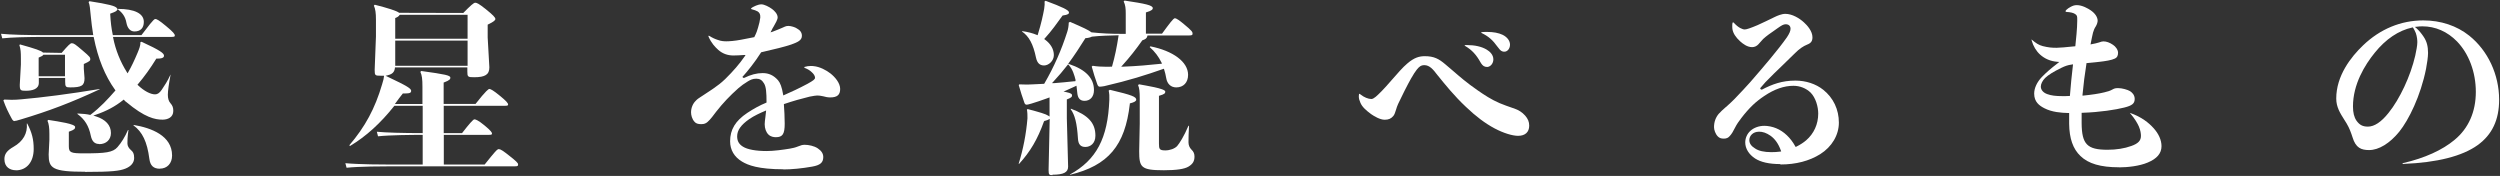 <?xml version="1.0" encoding="UTF-8"?><svg id="_レイヤー_2" xmlns="http://www.w3.org/2000/svg" viewBox="0 0 312.35 21.98"><rect x="0" y="0" width="312.35" height="21.98" fill="#333333" stroke="none"/><defs><style>.cls-1{fill:#fff;}</style></defs><g id="_レイヤー_1-2"><path class="cls-1" d="M10.63,21.46c-4.1,0-4.55-.44-4.55-2.16l.09-1.83v-.75c0-.76-.07-1.27-.24-1.63l.1-.11c1.39.22,3.36.5,3.36.89,0,.21-.11.35-.72.56l-.07.02v1.84c0,.8.31.87,1.91.87,2.67,0,3.59-.11,4.17-.78.49-.56.93-1.27,1.31-2.14h.06c-.13.91-.13,1.32-.13,1.68,0,.31.16.6.48.87.2.18.36.37.36.95s-.39,1.05-1.1,1.33c-.72.28-1.66.41-5.03.41ZM1.98,21.27c-.69,0-1.43-.36-1.43-1.39,0-.64.32-1.07,1.14-1.54,1.2-.68,1.77-1.69,1.66-2.91h.05c.59,1.12.81,1.99.81,3.18,0,1.62-.87,2.67-2.23,2.67ZM19.98,21.08c-.8,0-1.21-.38-1.32-1.24-.27-2.11-.87-3.37-1.99-4.18l.03-.05c2.21.37,4.8,1.34,4.8,3.82,0,.98-.61,1.64-1.53,1.64ZM12.39,17.99c-.56,0-.89-.32-1.04-1.01-.25-1.25-.76-2.07-1.69-2.75l.03-.05c.7.03,1.18.08,1.59.18,1.25-.94,2.22-2,3.1-3.01l.05-.06-.05-.06c-1.27-1.77-2.14-3.92-2.66-6.54l-.02-.08h-5.8c-2.68,0-4.52.06-5.62.18l-.15-.57c1.22.12,3.11.17,5.77.17h5.75l-.02-.12c-.12-.74-.21-1.45-.28-2.18-.09-.99-.14-1.52-.28-1.83l.11-.11c2.36.37,3.32.6,3.44.9l.03.06h.07c2.09,0,3.25.58,3.25,1.62,0,.78-.42,1.2-1.18,1.2-.5,0-.86-.39-.99-1.06-.15-.88-.6-1.33-1.01-1.66l-.1-.08-.05.11c-.07.15-.27.25-.8.44l-.07.02v.08c.05.95.15,1.78.31,2.53l.02.08h3.57c.77-1,1.52-2.02,1.72-2.02.18,0,.46.14,1.35.88.93.77,1.1,1.01,1.1,1.18,0,.1,0,.18-.39.18h-7.33l.02.12c.3,1.51.88,2.96,1.71,4.29l.09.14.08-.14c.39-.68.75-1.43,1.17-2.43.21-.51.36-.87.36-1.34l.14-.03c2.33,1.07,2.8,1.44,2.8,1.73,0,.1,0,.37-.78.37h-.18s-.03.05-.03.05c-.7,1.14-1.46,2.2-2.27,3.15l-.06.07.07.06c.76.72,1.56,1.14,2.14,1.14.3,0,.56-.18.83-.58.33-.49.74-1.1,1.08-1.87h.02c-.21,1.1-.34,2.03-.34,2.49s.1.82.33,1.07c.26.3.35.54.35.96,0,.8-.69,1.09-1.34,1.09-.94,0-2.22-.26-4.54-2.21-.09-.06-.18-.13-.24-.22l-.06-.08-.08.06c-.99.79-2.08,1.38-3.44,1.84l-.29.1.29.09c1.25.39,1.91,1.12,1.91,2.09,0,.83-.59,1.39-1.46,1.39ZM1.84,15.13c-.13,0-.24-.05-.38-.32-.46-.85-.71-1.35-1.04-2.27l.11-.1c.3.02.61.03.93.03.39,0,.78-.02,1.18-.06,2.58-.22,6.06-.67,9.81-1.29v.04c-3.52,1.64-6.3,2.7-9.87,3.77l-.15.04c-.29.09-.47.14-.59.14ZM3.21,11.34c-.64,0-.74-.05-.74-.74l.14-2.53v-.77c0-.76-.02-1.14-.19-1.67l.08-.08c1.94.54,2.69.8,2.87,1.02l2.33.04c.82-.95,1.08-1.21,1.26-1.21.26,0,.41.1,1.38.93.9.76.94.86.94,1.06,0,.18-.06.27-.75.58l-.06.03v.58l.09,1.19c0,.92-.35,1.15-1.78,1.15-.54,0-.64-.06-.64-.71v-.47h-3.29v.61c0,.82-.88.99-1.62.99ZM5.38,6.88c-.05.09-.17.15-.49.29l-.06.03v2.33h3.29v-2.69h-2.71l-.03.05Z"/><path class="cls-1" d="M43.17,20.39c1.71.16,4.83.17,5.77.17h3.87v-3.71h-.1c-1.18,0-4.03.02-5.48.18l-.15-.57c1.15.11,3.23.17,5.63.17h.1v-3.41h-3.54c-1.73,2.18-3.52,3.81-5.54,5.02l-.09-.09c1.98-2.31,3.21-4.59,4.1-7.62l.07-.25c.07-.23.14-.45.16-.71v-.11s-.38,0-.38,0c-.73,0-.78-.02-.78-.74l.16-4.18v-2.07c0-.86-.07-1.34-.26-1.77l.11-.11c1.68.43,2.71.75,3.05,1.01l8.01.02c.91-.93,1.31-1.28,1.49-1.28.21,0,.46.12,1.33.81.9.73,1.19,1.03,1.19,1.22,0,.15-.15.32-.9.68l-.06.03v1.6l.21,3.73c0,.91-.52,1.24-1.9,1.24-.79,0-.85-.05-.85-.71v-.52h-9.05v.09c-.07.5-.32.75-.89.89l-.27.07.25.12c2.49,1.18,2.98,1.48,2.94,1.8-.03.17-.1.29-.81.29h-.23c-.34.41-.6.78-.87,1.15l-.12.16h3.44v-2.12c0-1.01-.06-1.46-.26-1.89l.11-.11c3.05.42,3.64.55,3.64.84,0,.15-.06.32-.77.58l-.07.02v2.68h3.98c1.33-1.7,1.65-1.88,1.72-1.88.18,0,.58.25,1.22.77.95.77,1.13,1.01,1.13,1.18,0,.09,0,.16-.43.16h-7.61v3.41h2.29c.9-1.16,1.39-1.72,1.54-1.72.16,0,.5.13,1.24.74.89.73.96.92.96,1.04,0,.09,0,.16-.41.16h-5.61v3.71h5.1c1.3-1.62,1.56-1.93,1.77-1.93s.55.22,1.33.84c.84.66,1.08.9,1.08,1.06,0,.2-.04.25-.39.25h-15.42c-.94,0-4.08.01-5.62.18l-.15-.57ZM49.38,8.22h9.04v-3.15h-9.04v3.15ZM49.9,1.9c-.08.13-.23.24-.46.33l-.06.02v2.59h9.04V1.85h-8.48l-.03.05Z"/><path class="cls-1" d="M97.91,21.15c-3.17,0-4.45-.51-5.2-.96-.97-.58-1.49-1.46-1.49-2.54,0-1.46.66-2.55,2.14-3.54.8-.53,1.59-.96,2.35-1.27l.06-.03v-.07c0-1.14-.05-1.92-.32-2.33-.25-.42-.53-.58-.97-.58s-.73.15-1.05.34c-.42.25-.85.56-1.18.85-1.07.95-1.92,1.85-2.76,2.92l-.23.3c-.19.25-.38.51-.58.72-.4.46-.69.55-1.07.55-.4,0-.67-.09-.83-.29-.33-.35-.44-.85-.44-1.19,0-.54.22-1.08.57-1.42.18-.21.41-.36.63-.5.09-.06.18-.11.26-.17.32-.21.72-.47,1.12-.74l.22-.15c.54-.38.93-.66,1.47-1.18,1.02-1,1.79-1.9,2.43-2.83l.11-.17h-.2c-.44.03-.9.06-1.32.06-.72,0-1.36-.23-1.89-.7-.4-.36-.86-.84-1.21-1.64-.03-.06-.02-.11,0-.13,0,0,.01,0,.02,0,.03,0,.06.02.09.03.32.21.7.39,1.06.5.39.15.77.17,1.05.17.36,0,1.05-.05,1.79-.19.51-.09,1.14-.21,1.7-.33.27-.53.39-.88.47-1.19.13-.41.24-.9.28-1.25.02-.39-.07-.6-.32-.77-.17-.1-.44-.2-.73-.27-.08-.02-.11-.05-.11-.07,0-.02.03-.08.14-.15.17-.1.71-.4,1.16-.4.35,0,.95.3,1.33.58.32.24.7.63.7,1.06,0,.26-.27.74-.5,1.13-.09.13-.18.31-.27.5l-.12.23.23-.07c.49-.19.91-.35,1.26-.51.46-.21.5-.22.79-.22.27,0,.81.16,1.01.31.42.22.63.53.63.92,0,.57-.53.8-1.33,1.09-.88.3-2.08.58-3.46.9l-.3.07c-.8,1.26-1.7,2.37-2.28,3.01l-.07.07.12.12h.11c.81-.4,1.56-.6,2.3-.6.78,0,1.38.28,1.93.9.28.33.48.87.63,1.76l.02.13.12-.05c.9-.39,1.86-.84,2.91-1.4.74-.41.94-.57.94-.76,0-.22-.16-.48-.43-.71-.19-.19-.5-.38-.82-.5-.03-.01-.1-.04-.1-.09,0-.04.04-.06.08-.06.22-.07.48-.11.75-.11.11,0,.22,0,.33.02.78.07,1.6.51,2.11.91.59.46,1.22,1.21,1.22,1.94s-.36,1.06-1.25,1.06c-.32,0-.61-.07-.86-.14-.29-.07-.57-.1-.75-.1-.16,0-.47.05-.95.14-1,.24-2.15.57-3.15.91l-.07.02v.08c.05.67.1,1.55.1,2.37,0,1.3-.26,1.69-1.11,1.69-.27,0-.65-.06-.93-.34-.29-.29-.46-.76-.46-1.28,0-.23.04-.54.09-.91.02-.2.09-.81.09-.81l-.16.07c-.55.23-1.34.59-1.95,1.01-1.04.73-1.51,1.4-1.51,2.15,0,.58.22.98.72,1.29.57.36,1.63.55,2.98.55.84,0,2.04-.16,2.88-.3.38-.07.64-.12,1.04-.28.34-.14.54-.2.82-.2.48,0,1.19.14,1.64.45.46.31.68.66.68,1.08,0,.7-.38,1.02-1.41,1.2-1.23.22-2.54.35-3.61.35Z"/><path class="cls-1" d="M131.51,21.88c-.41,0-.5-.02-.5-.64l.14-6.39-.16.09c-.1.06-.24.1-.44.16h-.05s-.07.08-.07.08c-.8,2.23-1.71,3.77-3.11,5.3l-.05-.03c.56-1.76.94-3.72,1.1-5.67,0-.39,0-.71-.07-1.1l.11-.05c1.49.39,2.26.62,2.57.83l.15.1v-2.39l-.41.15c-.62.22-1.23.44-1.85.62-.36.11-.53.14-.6.14-.13,0-.23-.08-.28-.23-.25-.67-.49-1.46-.71-2.22l.06-.09c.29.01.54.02.8.02.27,0,.54,0,.85-.02.54-.02,1.02-.05,1.47-.07,1.26-2.16,2.17-4.27,2.88-6.49.12-.37.18-.78.19-1.16l.16-.09c1.64.71,2.37,1.05,2.68,1.31,1.34.14,2.34.19,3.88.19h.4V1.72c0-.68-.04-1.1-.26-1.54l.11-.11c2.58.39,3.53.58,3.53.95,0,.13-.09.31-.79.51l-.07.02v2.66h2.01c.91-1.24,1.42-1.93,1.6-1.93.23,0,.66.34,1.12.72,1.03.84,1.1,1.01,1.1,1.18s-.02.25-.43.25h-5.2l-.02.08c-.06.26-.21.39-.63.53-.78,1.11-1.55,2.09-2.48,3.12l-.16.17h.23c1.69-.06,3.34-.21,4.73-.36l.14-.02-.06-.13c-.36-.74-.84-1.38-1.48-1.94l.09-.09c2.83.56,4.71,1.94,4.71,3.56,0,.96-.58,1.57-1.48,1.57-.66,0-1.13-.43-1.25-1.15-.07-.37-.14-.73-.26-1.08l-.03-.1-.1.03c-2.16.76-4.23,1.42-7.34,2.14-.19.03-.4.07-.56.07-.12,0-.22-.02-.33-.31-.23-.64-.49-1.45-.69-2.2l.12-.1c.55.09,1.1.12,1.7.12.21,0,.71-.01.71-.01l.02-.07c.33-1.14.59-2.4.79-3.73l.02-.12h-.12c-1.08.03-2.15.05-3.22.17-.2.1-.47.17-.81.19-.72,1.15-1.39,2.17-2.07,3.09l-.08.11.13.04c2.08.7,3.09,1.77,3.09,3.25,0,.82-.46,1.34-1.18,1.34-.54,0-.84-.32-.9-.96-.02-.28-.05-.54-.09-.8l-.02-.13-.21.1c-.36.17-.73.34-1.12.51l-.28.12.3.06c.67.14.76.27.76.39,0,.2-.05.3-.59.51l-.06.02v2.35l.16,6.05c0,.72-.57,1.01-1.97,1.01ZM133.38,8.12c-.52.68-1.11,1.36-1.78,2.09l-.17.18h.25c.86-.06,1.68-.15,2.55-.24h.11s.05-.13.05-.13c-.16-.64-.37-1.37-.86-1.9l-.08-.09-.07.09ZM133.66,21.81c3.32-1.82,4.76-4.53,4.94-9.34.02-.47,0-.75-.08-1.15l.15-.1c2.84.67,3.29.88,3.29,1.24,0,.18-.27.33-.73.44l-.07.02v.07c-.59,5.2-2.69,7.69-7.48,8.85v-.03ZM145.39,21.27c-2.84,0-3.06-.36-3.06-2.39l.07-3.44v-3.12c0-.88-.05-1.33-.21-1.68l.11-.11c.75.15,3.29.52,3.29.91,0,.21-.07.32-.72.51l-.07.02v5.98c0,.68.07.84.8.84.57,0,1.17-.22,1.47-.54.28-.32.88-1.25,1.41-2.53h.07s0,.16,0,.16c-.04.79-.06,1.18-.06,1.89,0,.37.13.68.38.93.25.23.37.5.37.86,0,.58-.22.94-.76,1.26-.5.3-1.5.45-3.07.45ZM135.6,18.36c-.59,0-.88-.33-.92-1.04-.12-1.92-.38-2.97-.92-3.69l.04-.05c2.17.81,3.06,1.79,3.06,3.37,0,.97-.63,1.41-1.25,1.41ZM130.46,8.18c-.56,0-.87-.3-1.02-.97-.35-1.7-.88-2.68-1.75-3.27l.03-.05c.68.09,1.28.25,1.82.47l.1.04.03-.1c.41-1.31.66-2.46.79-3.2.07-.42.07-.66.05-.92l.13-.08c2.1.78,2.92,1.17,2.92,1.45,0,.16-.06.29-.8.39-.69.96-1.38,1.93-2.22,2.85l-.08.08.09.07c.72.52,1.12,1.21,1.12,1.94s-.65,1.3-1.23,1.3Z"/><path class="cls-1" d="M189.68,16.97c-.73,0-1.83-.34-2.93-.92-1.19-.63-2.37-1.52-3.6-2.7-1.47-1.38-2.63-2.83-3.48-3.88l-.07-.08c-.53-.71-.99-1.25-1.64-1.25-.42,0-.65.19-.94.55-.2.24-.41.58-.73,1.13-.43.76-1.22,2.32-1.61,3.17-.11.23-.19.48-.26.72-.1.31-.19.61-.33.77-.28.34-.59.48-1.09.48-.59,0-1.31-.44-1.69-.7-.65-.48-1.12-.9-1.34-1.42-.13-.3-.2-.52-.2-.8,0-.25.04-.32.06-.32.05,0,.1.02.16.09.44.35.96.56,1.35.56.31,0,.74-.44,1.16-.86l.15-.15c.34-.34.77-.84,1.23-1.36.69-.79,1.39-1.6,1.93-2.05.89-.77,1.53-.93,2.21-.93,1.15,0,1.76.34,2.54,1,.33.27.66.55,1,.85.8.69,1.7,1.48,3.05,2.41.85.59,1.71,1.16,2.76,1.61.54.23,1.05.4,1.59.59l.19.06c.62.22,1.02.48,1.4.9.35.4.51.78.51,1.26,0,.81-.51,1.27-1.39,1.27ZM185.77,8.36c-.24,0-.51-.07-.8-.58-.52-.94-1.08-1.54-1.87-2.01-.04-.02-.11-.05-.11-.1,0,0,.03-.04.13-.04h.16c.99,0,1.84.19,2.47.57.38.23.83.63.83,1.22,0,.51-.37.95-.81.95ZM187.96,6.46c-.24,0-.45-.04-.83-.58-.63-.88-1.15-1.33-1.97-1.73-.04-.02-.11-.05-.11-.1h0s.03-.02.13-.04c.22-.02.42-.02.63-.02h0c.79,0,1.42.12,1.93.36.58.29.92.75.92,1.23s-.31.88-.71.88Z"/><path class="cls-1" d="M222.43,20.5c-1.38,0-2.44-.24-3.15-.7-.78-.51-1.23-1.24-1.23-2.01,0-.54.24-1.08.64-1.44.44-.4,1.08-.63,1.75-.63.46,0,1.01.11,1.47.3.96.39,1.81,1.2,2.39,2.26l.05.08.09-.04c.48-.24.88-.5,1.21-.78.98-.84,1.52-2.03,1.52-3.35,0-.83-.3-1.97-.96-2.63-.57-.54-1.33-.84-2.14-.84-1.18,0-2.37.42-3.64,1.27-.54.36-1.02.74-1.43,1.13-.48.46-1,1.05-1.43,1.62-.3.37-.6.82-.8,1.22-.22.45-.41.77-.64,1.02-.2.24-.42.34-.76.34s-.55-.08-.74-.27c-.31-.31-.48-.83-.48-1.16,0-.65.2-1.2.58-1.66.25-.28.56-.56.87-.83l.19-.16c.37-.32.69-.65.93-.88l.33-.35c.42-.44.99-1.03,1.61-1.73,1.74-2,3.5-4.06,4.59-5.61.32-.48.46-.81.46-1.08,0-.35-.23-.56-.61-.56-.27,0-.52.15-.99.48l-.38.27c-.48.33-1.02.7-1.44,1.09-.16.16-.32.34-.45.5l-.14.16c-.21.23-.49.36-.79.36-.61,0-1.14-.41-1.49-.72-.57-.52-.89-1.02-.97-1.54-.02-.14-.02-.27-.02-.38s0-.22.02-.33c.01-.06.03-.13.09-.13.03,0,.05.02.12.09.54.59,1.05.8,1.33.8.22,0,.73-.17,1.6-.54.56-.26,1.52-.7,2.17-1.03.29-.14.84-.38,1.3-.38.86,0,1.77.55,2.33,1.07.4.36,1.06,1.09,1.06,1.86,0,.47-.18.73-.66.91-.5.2-.99.54-1.5,1.05-.53.53-1.07,1.05-1.6,1.56-.73.7-1.45,1.39-2.12,2.09-.12.13-.61.7-.61.7l-.05.06.09.14.13.03c1.31-.68,2.52-1.13,4.19-1.13,1.31,0,2.55.41,3.47,1.14,1.27,1.01,1.96,2.47,1.96,4.11,0,1.55-.87,3.02-2.33,3.94-1.36.85-3.03,1.29-4.97,1.29ZM219.73,16.46c-.66,0-1.17.46-1.17,1.05,0,.4.24.75.72,1.04.44.3,1.12.46,2.03.46.38,0,.75-.02,1.11-.07l.12-.02-.04-.12c-.3-.83-.72-1.43-1.29-1.84-.53-.36-.95-.51-1.48-.51Z"/><path class="cls-1" d="M264.74,20.9c-2.29,0-3.82-.45-4.81-1.41-.93-.88-1.39-2.2-1.41-4.02v-1.35h-.1c-.9-.02-2.06-.11-3-.6-.63-.32-1.27-.79-1.27-1.82,0-.69.35-1.44.95-2.07.52-.54,1.11-1.06,1.99-1.73l.2-.16-.25-.02c-.85-.07-1.56-.37-2.15-.9-.47-.42-.86-1.06-1.04-1.72-.03-.08-.04-.16-.04-.18.57.49.9.7,1.41.84.73.18,1.12.21,1.75.21.38,0,1.21-.08,2.09-.17l.23-.02s.1-1.06.15-1.52c.05-.61.09-1.16.09-1.64v-.19c0-.36,0-.52-.28-.69-.24-.15-.57-.22-1.07-.25-.05,0-.11-.03-.11-.09,0-.04.03-.11.09-.16.15-.15.32-.26.54-.38.27-.14.46-.22.79-.22.67,0,1.42.44,1.71.64.55.37.88.86.88,1.31,0,.12-.05.41-.24.72-.13.18-.27.5-.34.77-.09.4-.19.84-.28,1.33l-.03.14.14-.03c.4-.07.59-.12.9-.21.3-.1.4-.14.57-.14.37,0,.78.14,1.2.43.31.2.63.61.63.99s-.13.6-.38.72c-.42.21-1.21.33-1.92.41l-.54.06c-.32.04-.66.07-1.02.1h-.08s-.01.08-.01.08c-.21,1.31-.37,2.57-.49,3.87v.12s.11-.01.11-.01c1.03-.1,1.95-.24,2.6-.4.42-.1.74-.19,1.03-.36.26-.15.4-.17.74-.17.47,0,1.17.2,1.46.38.22.14.58.45.58.96,0,.58-.31.84-1.32,1.09-1.02.26-3,.58-5.21.65h-.1v1.29c.02,2.65.69,3.33,3.24,3.33,1.09,0,2.11-.16,2.96-.47.86-.3,1.21-.67,1.21-1.26,0-.27-.05-.69-.26-1.18-.14-.32-.48-.96-1.13-1.7,1.49.5,2.42,1.3,2.94,1.88.66.71,1.02,1.52,1.02,2.28,0,.9-.57,1.57-1.73,2.05-1.03.44-2.52.6-3.57.6ZM258.87,8.06c-.54.07-.88.2-1.35.43-.96.47-1.59.86-2,1.25-.33.33-.54.75-.54,1.07,0,.42.3.77.81.95.49.18,1.04.25,1.92.25.25,0,.52,0,.82-.02h.09s0-.09,0-.09c.09-1.23.23-2.51.37-3.74v-.13s-.11.02-.11.02Z"/><path class="cls-1" d="M300.3,20.5c-.1,0-.13-.03-.13-.04,0-.02,0-.07.1-.09,2.67-.62,4.89-1.62,6.42-2.91,1.73-1.43,2.64-3.5,2.64-5.98s-.88-4.78-2.35-6.3c-1.21-1.24-2.71-1.89-4.33-1.89-.24,0-.47.02-.71.05l-.23.02.18.15c.32.28.64.66.91,1.07.4.59.56,1.2.56,2.04,0,.49-.13,1.35-.25,1.98-.68,3.4-2.17,6.4-3.35,7.86-1.18,1.45-2.55,2.29-3.76,2.29-.98,0-1.67-.26-2.07-1.58-.18-.56-.39-1.15-.73-1.72l-.28-.45c-.55-.87-1.03-1.62-1.03-2.69,0-2.85,1.83-5.19,3.36-6.65,2.13-2.04,4.73-3.11,7.51-3.11,2.19,0,4.18.66,5.75,1.91,2.33,1.87,3.73,4.86,3.73,8.01,0,2.51-.88,4.36-2.68,5.66-1.94,1.39-5.06,2.18-9.27,2.35ZM301.38,3.44c-1.69.36-3.31,1.45-4.68,3.15-1.24,1.53-2.72,3.93-2.72,6.71,0,.76.14,1.34.44,1.78.39.54.78.74,1.43.74.8,0,1.67-.58,2.57-1.71,1.4-1.73,2.75-4.6,3.34-7.16.13-.62.26-1.25.26-1.67,0-.24-.03-.7-.19-1.15-.1-.24-.21-.46-.33-.65l-.04-.06-.07.02Z"/></g></svg>
